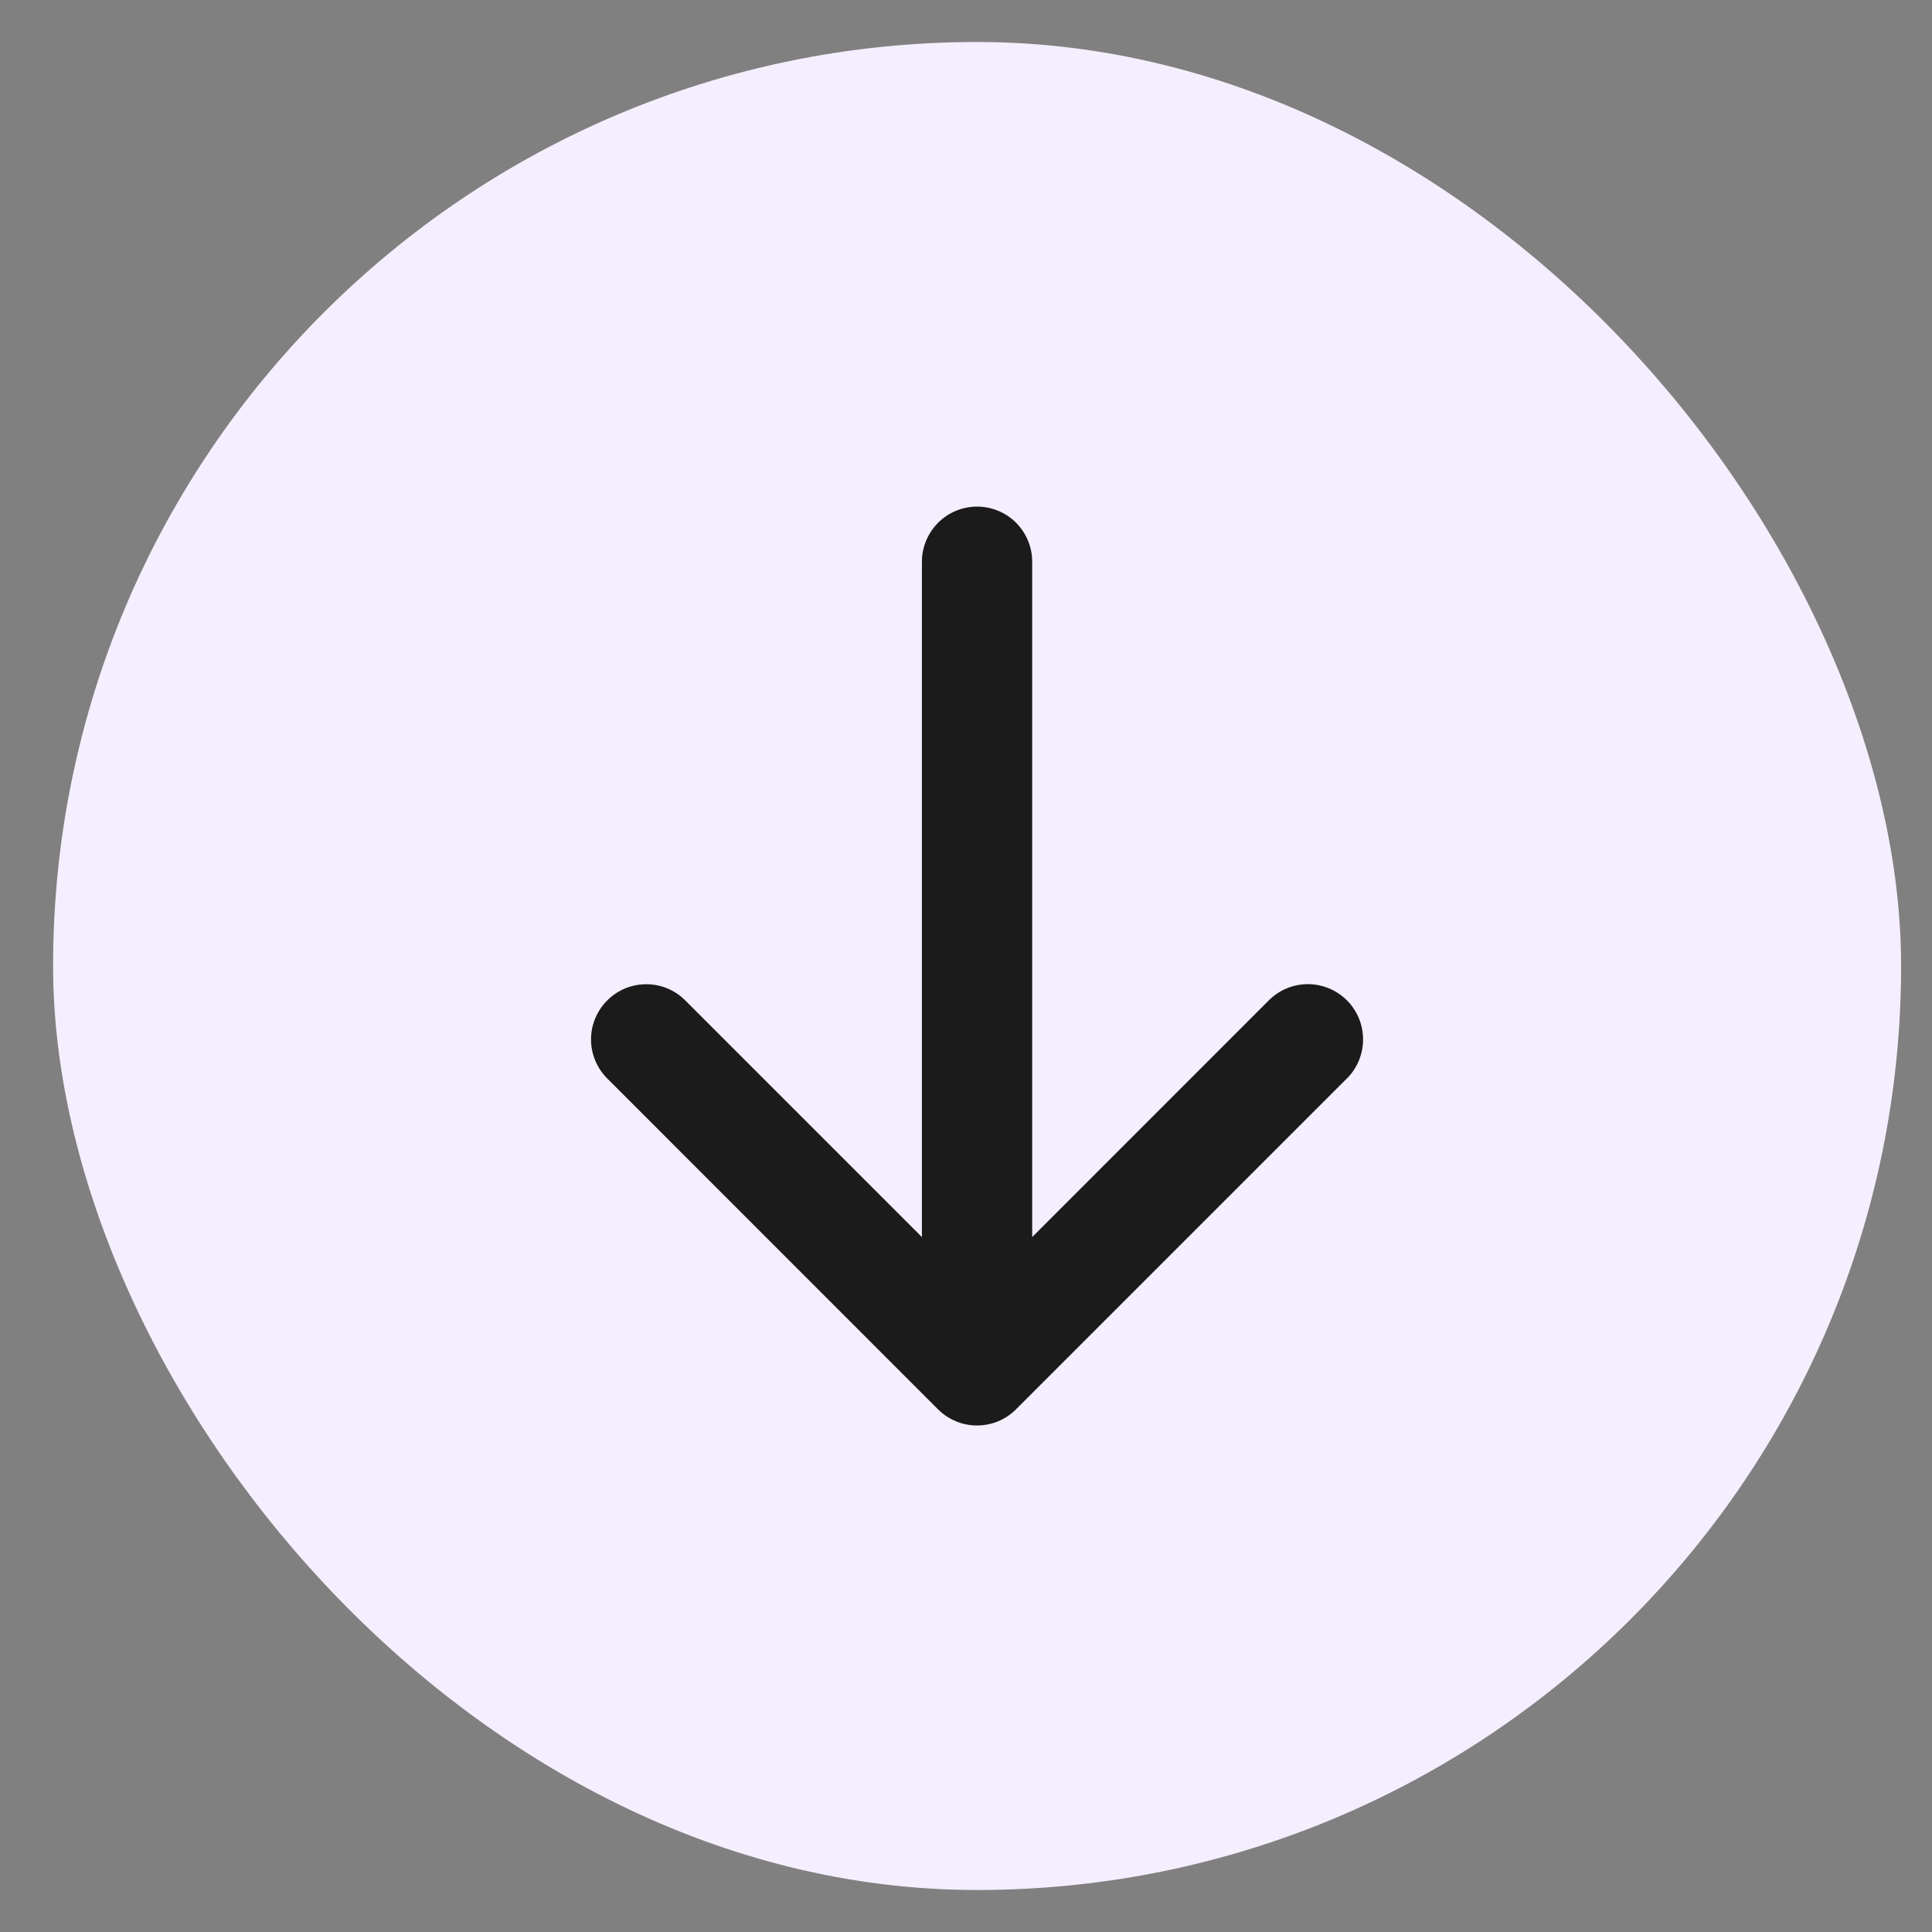 <svg width="23" height="23" viewBox="0 0 23 23" fill="none" xmlns="http://www.w3.org/2000/svg">
<rect x="0" y="0" width="23" height="23" fill="#808080" stroke="none"/>
<rect x="0.632" y="0.5" width="22" height="22" rx="11" fill="#F5EEFF"/>
<path d="M16.034 12.839L12.096 16.777C12.035 16.838 11.963 16.887 11.883 16.92C11.803 16.953 11.717 16.97 11.631 16.97C11.545 16.97 11.459 16.953 11.38 16.92C11.3 16.887 11.227 16.838 11.166 16.777L7.229 12.839C7.106 12.716 7.036 12.549 7.036 12.374C7.036 12.2 7.106 12.033 7.229 11.91C7.352 11.786 7.519 11.717 7.694 11.717C7.868 11.717 8.035 11.786 8.158 11.91L10.975 14.727V6.688C10.975 6.513 11.045 6.347 11.168 6.223C11.291 6.1 11.458 6.031 11.632 6.031C11.806 6.031 11.973 6.1 12.096 6.223C12.219 6.347 12.288 6.513 12.288 6.688V14.727L15.105 11.909C15.228 11.786 15.395 11.716 15.57 11.716C15.744 11.716 15.911 11.786 16.035 11.909C16.158 12.032 16.227 12.2 16.227 12.374C16.227 12.548 16.158 12.716 16.035 12.839L16.034 12.839Z" fill="#1B1B1B"/>
</svg>
